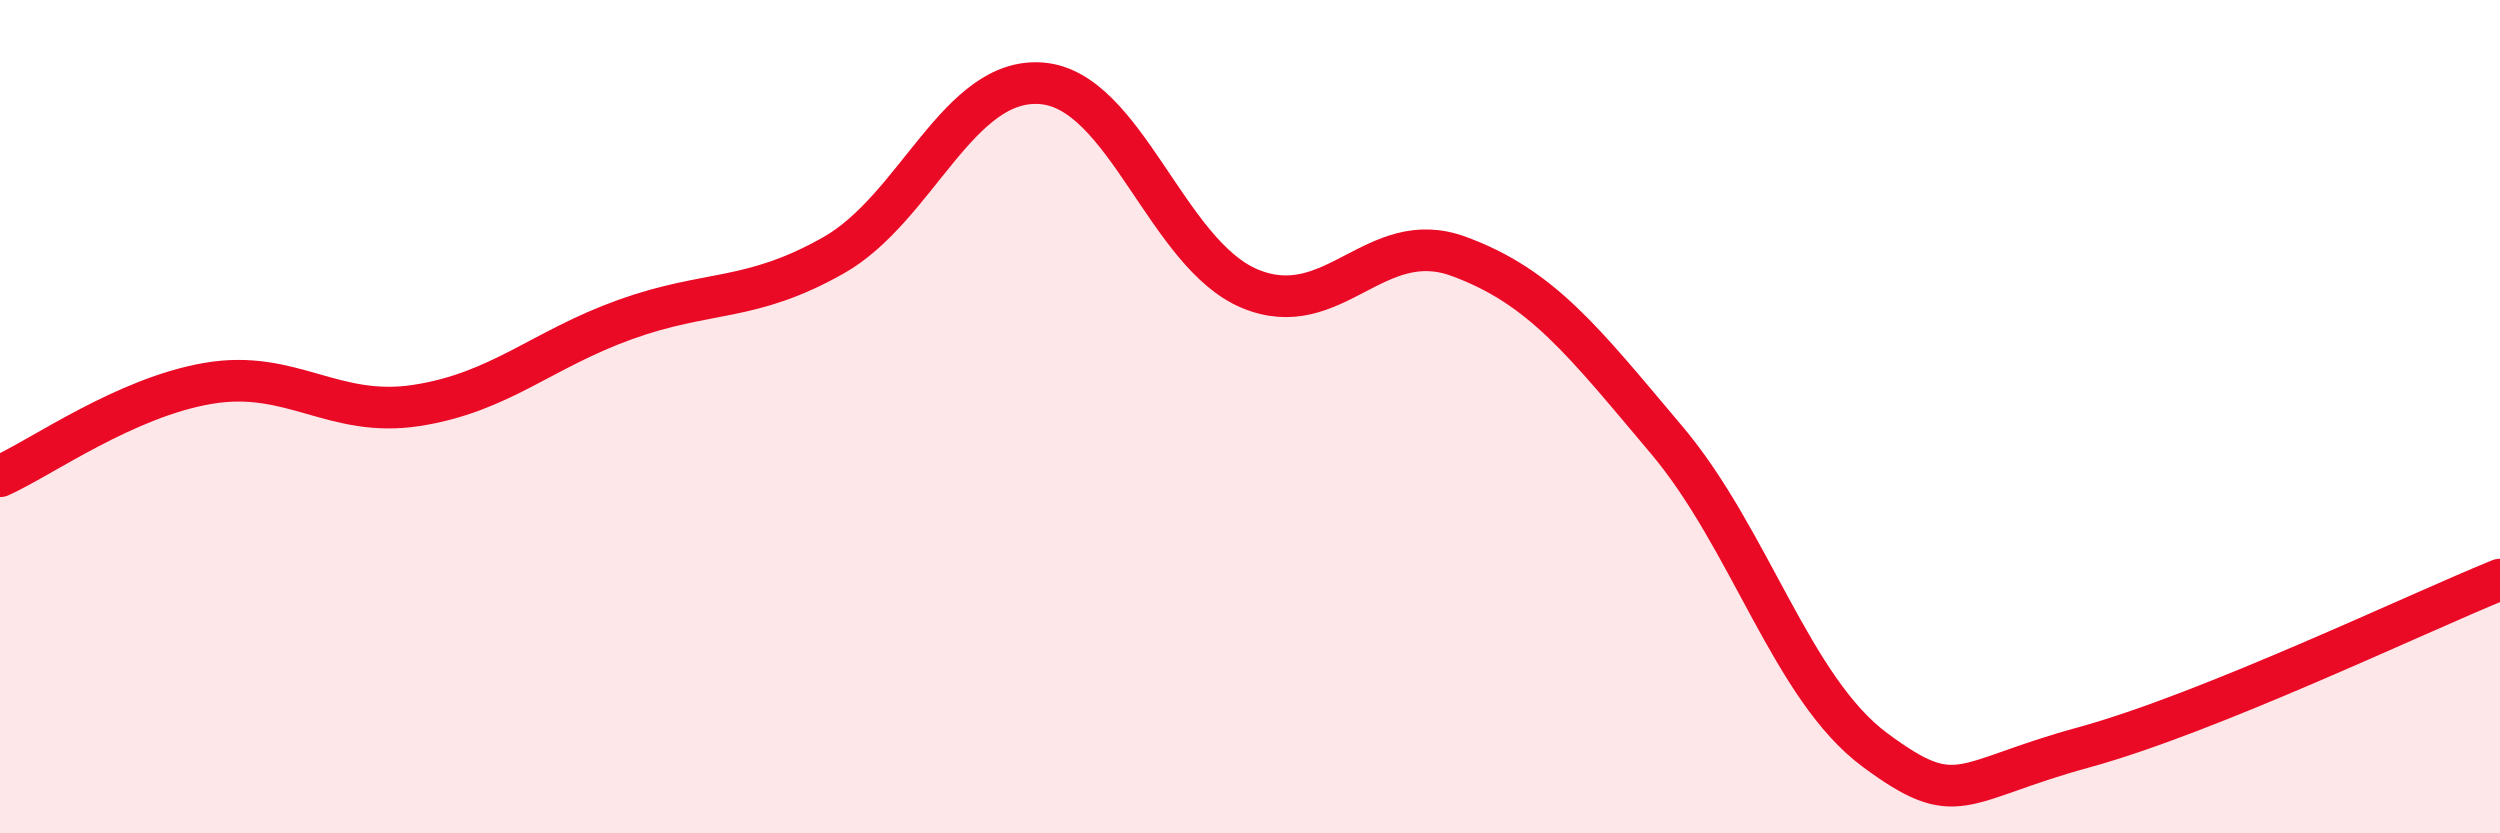 
    <svg width="60" height="20" viewBox="0 0 60 20" xmlns="http://www.w3.org/2000/svg">
      <path
        d="M 0,11.43 C 1,10.98 3,9.54 5,9.2 C 7,8.86 8,10.04 10,9.73 C 12,9.42 13,8.39 15,7.67 C 17,6.95 18,7.26 20,6.13 C 22,5 23,1.84 25,2 C 27,2.16 28,6.1 30,6.93 C 32,7.76 33,5.42 35,6.15 C 37,6.88 38,8.19 40,10.56 C 42,12.93 43,16.52 45,18 C 47,19.48 47,18.76 50,17.94 C 53,17.12 58,14.72 60,13.91L60 20L0 20Z"
        fill="#EB0A25"
        opacity="0.1"
        stroke-linecap="round"
        stroke-linejoin="round"
      />
      <path
        d="M 0,11.43 C 1,10.98 3,9.54 5,9.2 C 7,8.86 8,10.04 10,9.73 C 12,9.42 13,8.39 15,7.67 C 17,6.95 18,7.26 20,6.13 C 22,5 23,1.84 25,2 C 27,2.16 28,6.1 30,6.93 C 32,7.76 33,5.42 35,6.15 C 37,6.88 38,8.19 40,10.56 C 42,12.93 43,16.52 45,18 C 47,19.48 47,18.76 50,17.94 C 53,17.12 58,14.72 60,13.91"
        stroke="#EB0A25"
        stroke-width="1"
        fill="none"
        stroke-linecap="round"
        stroke-linejoin="round"
      />
    </svg>
  